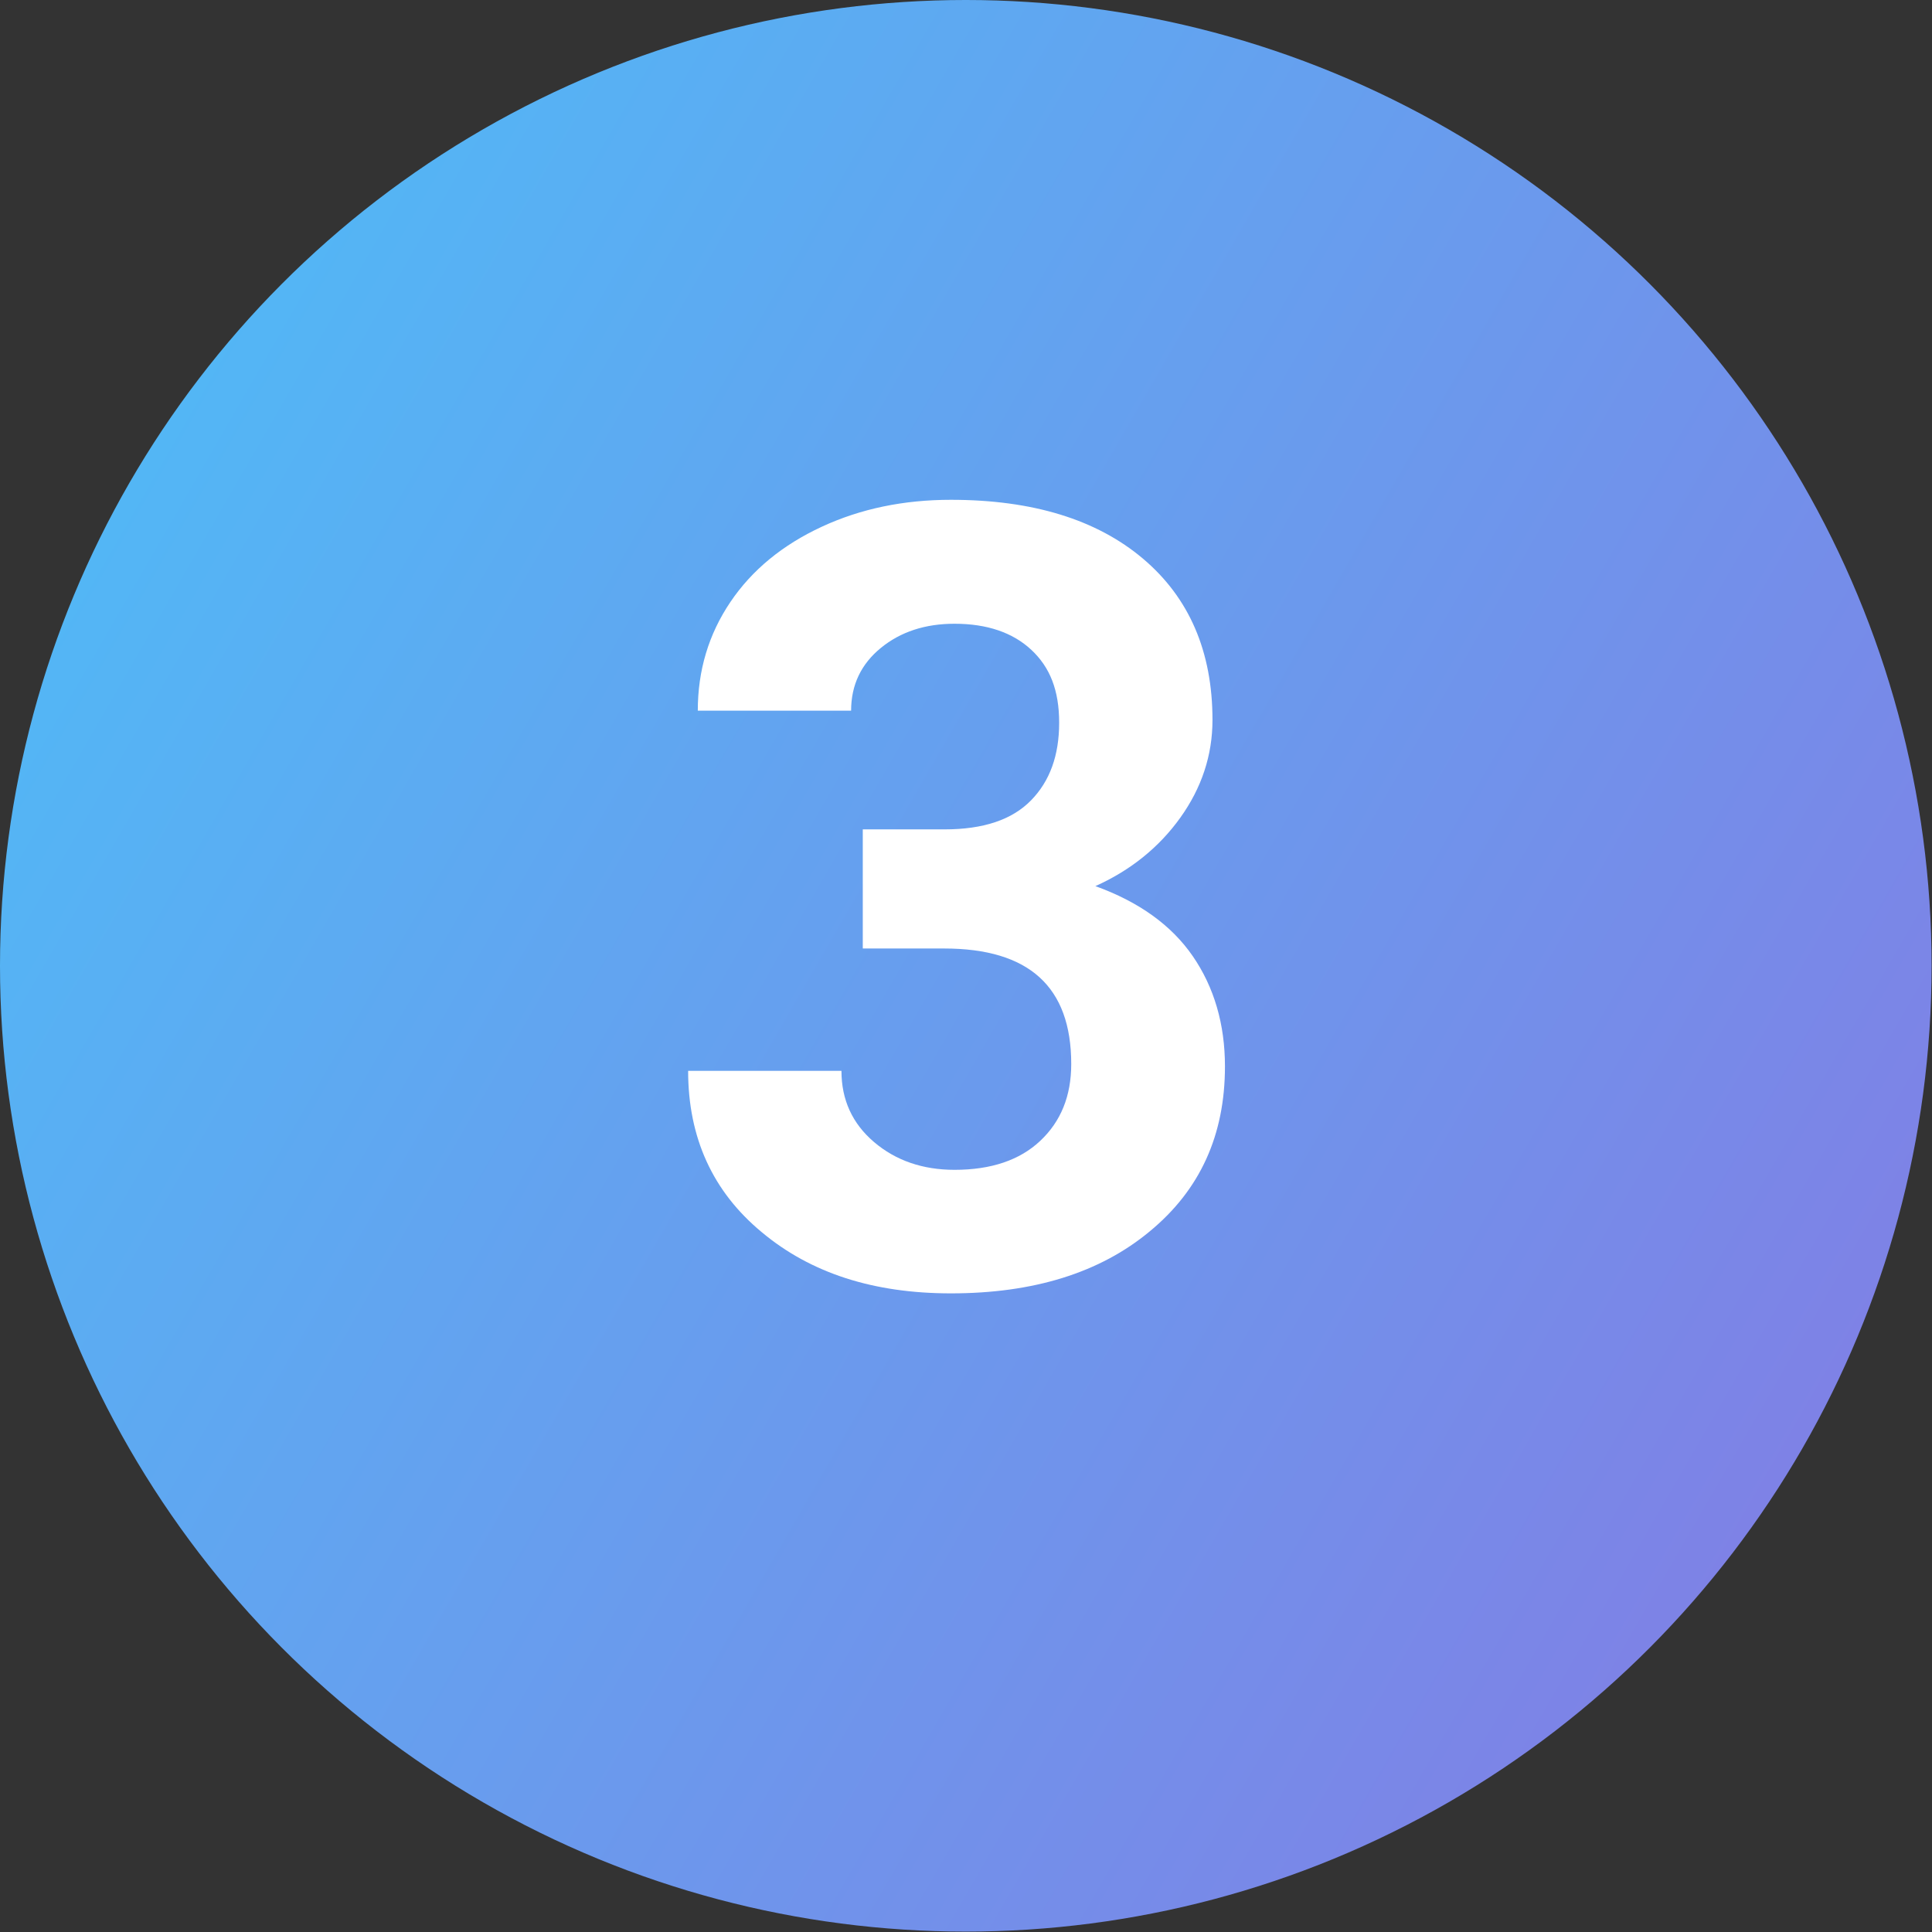 <svg xmlns="http://www.w3.org/2000/svg" id="Layer_2" width="48.01" height="48.01"><rect width="100%" height="100%" fill="#333333" stroke="none"/><defs><linearGradient id="linear-gradient" x1="0" y1="199.52" x2="48" y2="199.52" gradientTransform="scale(1 -1) rotate(-30 -393.093 87.751)" gradientUnits="userSpaceOnUse"><stop offset="0" stop-color="#53b6f5"></stop><stop offset="1" stop-color="#7e82e6"></stop></linearGradient><style>.cls-2{isolation:isolate}</style></defs><g id="Layer_1-2"><circle cx="24" cy="24" r="24" style="fill:url(#linear-gradient)"></circle><g class="cls-2"><path d="M21.44 20.61h2.03c.97 0 1.68-.24 2.15-.72s.7-1.12.7-1.93-.23-1.38-.69-1.81c-.46-.43-1.1-.65-1.91-.65-.73 0-1.34.2-1.83.6-.49.4-.74.92-.74 1.56h-3.81c0-1 .27-1.9.81-2.7.54-.8 1.3-1.42 2.27-1.87.97-.45 2.04-.67 3.21-.67 2.03 0 3.62.49 4.77 1.46 1.15.97 1.73 2.31 1.73 4.01 0 .88-.27 1.69-.8 2.43s-1.24 1.31-2.11 1.7c1.08.39 1.89.97 2.42 1.74s.8 1.69.8 2.74c0 1.71-.62 3.07-1.87 4.1-1.24 1.03-2.89 1.54-4.94 1.54-1.92 0-3.48-.5-4.7-1.52-1.22-1.01-1.83-2.35-1.83-4.01h3.81c0 .72.27 1.31.81 1.77.54.46 1.21.69 2 .69.91 0 1.62-.24 2.13-.72.51-.48.77-1.11.77-1.91 0-1.92-1.05-2.87-3.16-2.87h-2.02v-2.98Z" style="fill:#fff" class="cls-2"></path></g></g></svg>